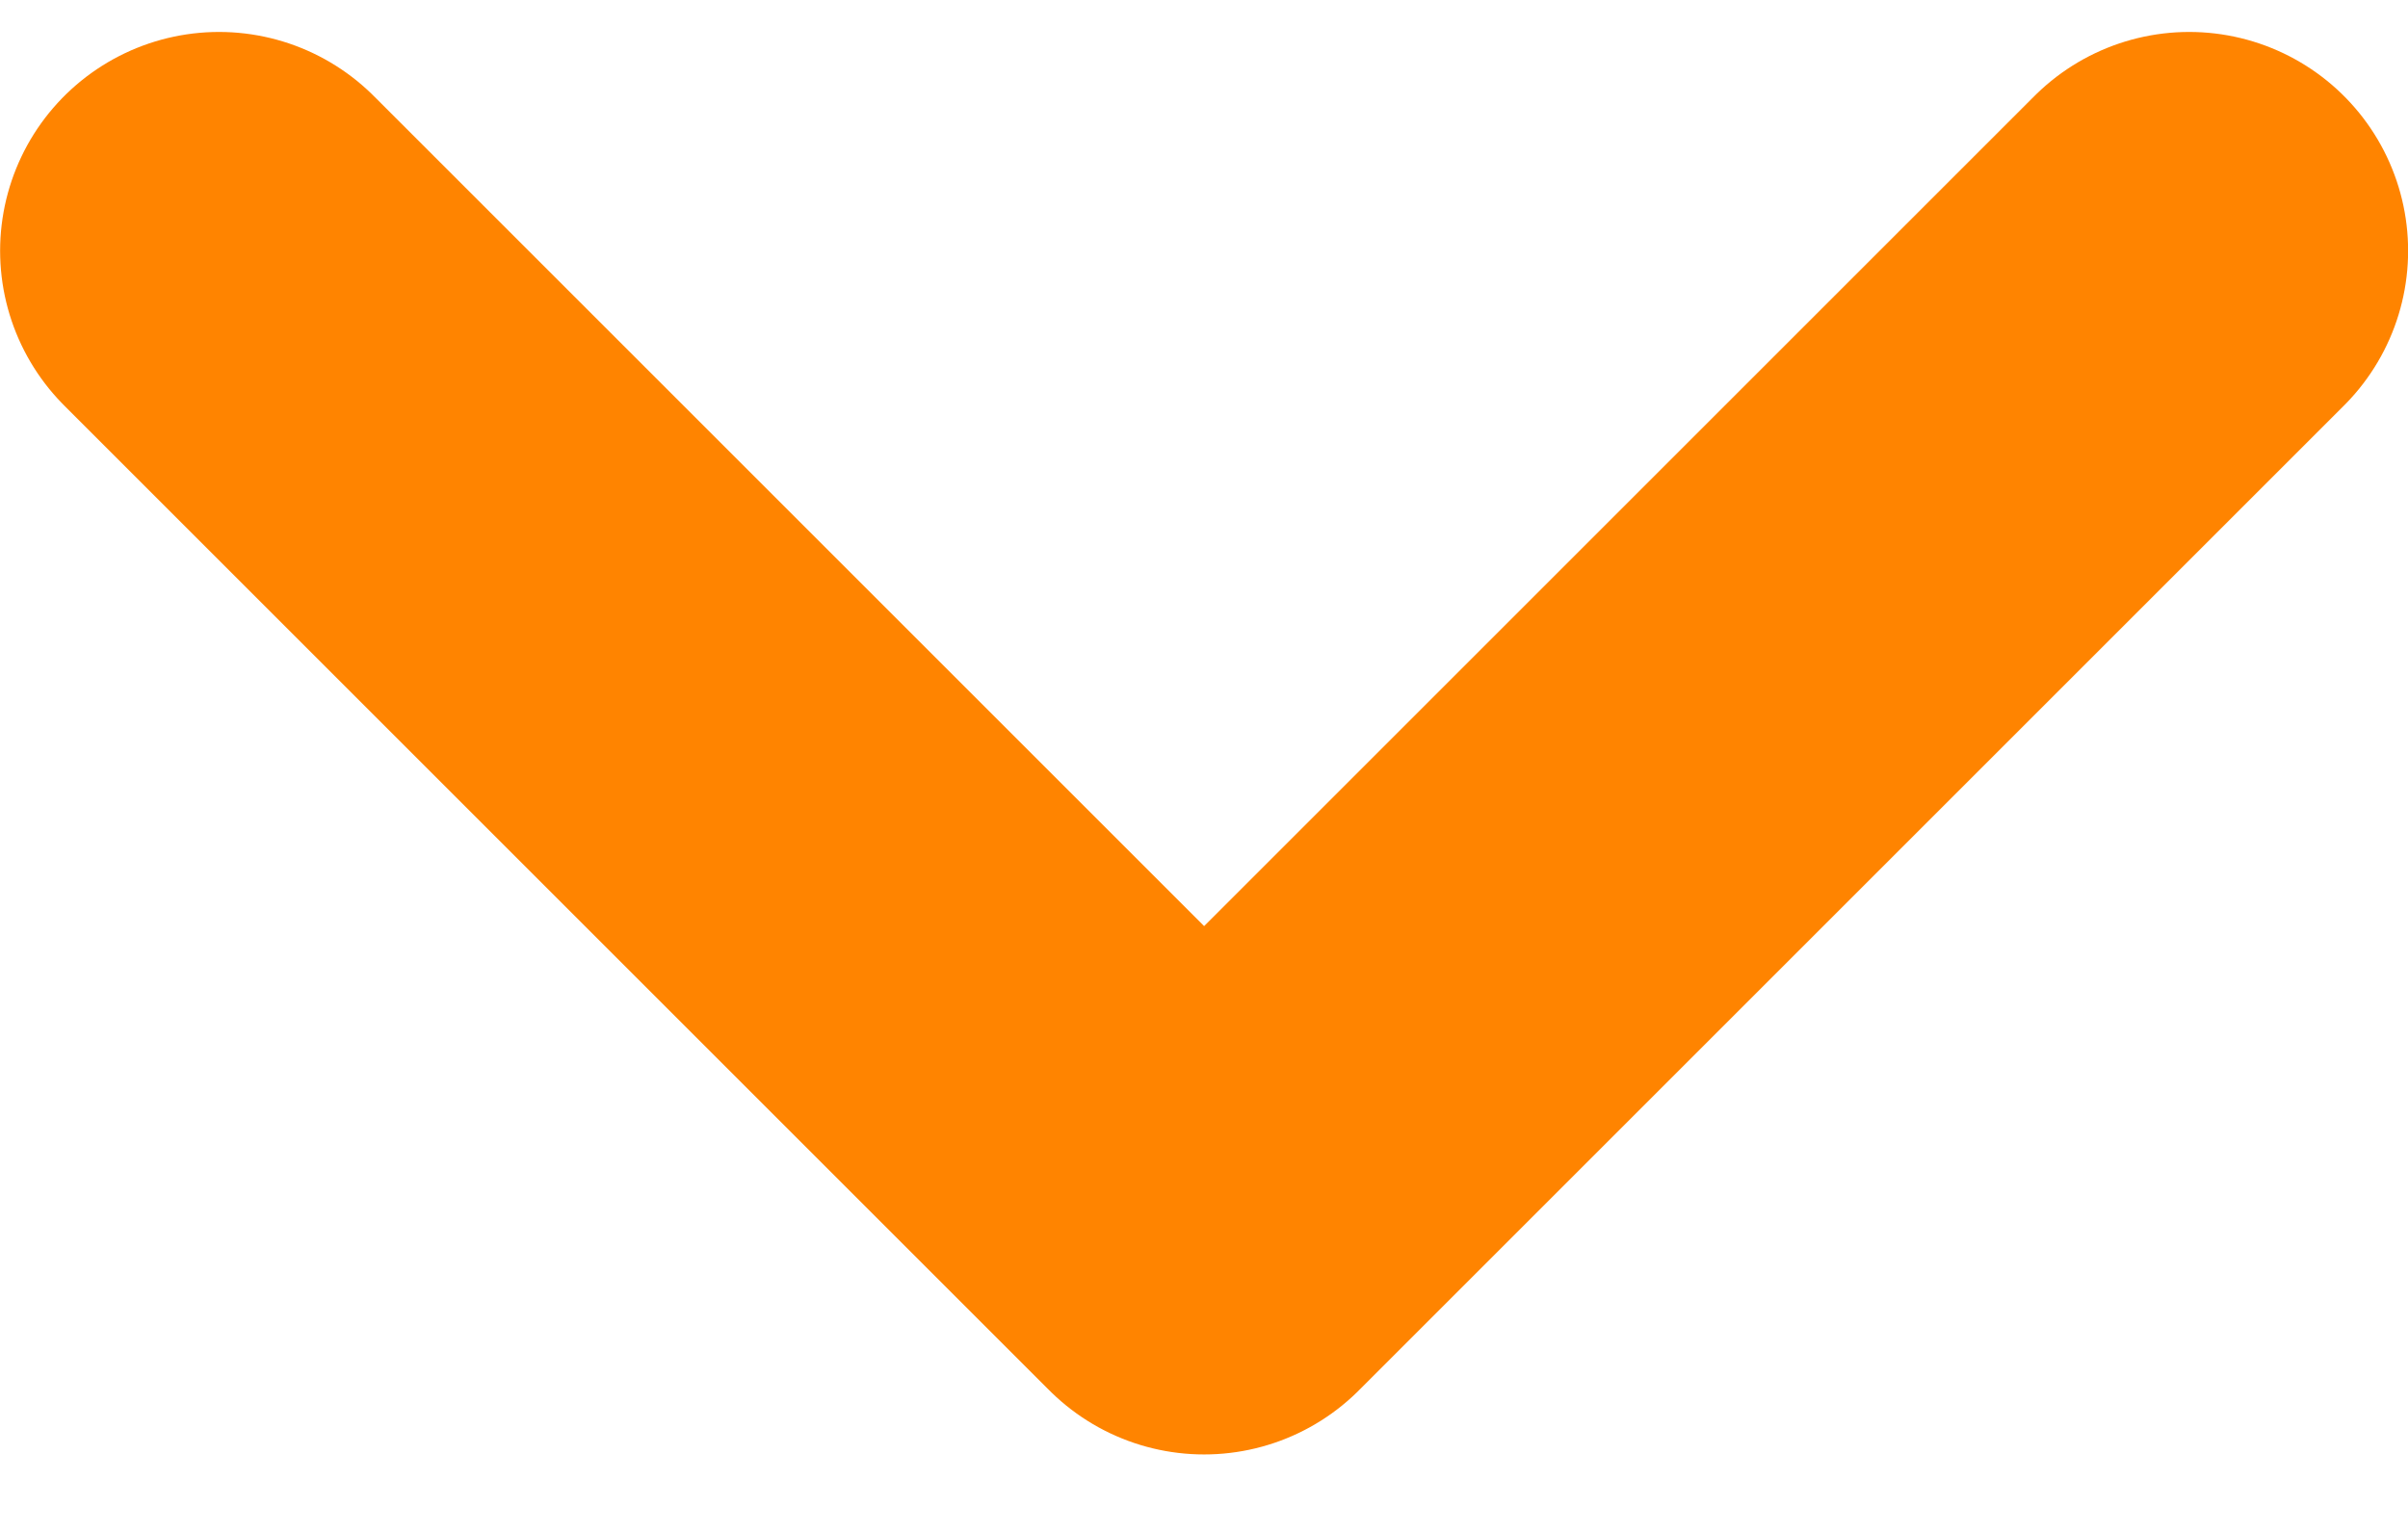 <?xml version="1.0" encoding="UTF-8"?>
<svg width="22px" height="14px" viewBox="0 0 22 14" version="1.1" xmlns="http://www.w3.org/2000/svg" xmlns:xlink="http://www.w3.org/1999/xlink">
    <title>8642DF5A-DBFB-4B54-8C42-95CD60E04C7E</title>
    <g id="Welcome" stroke="none" stroke-width="1" fill="none" fill-rule="evenodd" stroke-linecap="round" stroke-linejoin="round">
        <g id="FAQ" transform="translate(-289, -293)" stroke="#FF8400" stroke-width="4">
            <g id="Group-7" transform="translate(259, 244)">
                <g id="Group-4" transform="translate(32.001, 42)">
                    <polyline id="Stroke-1" transform="translate(9, 13.792) rotate(90) translate(-9, -13.792) " points="4.5 22.792 13.5 13.792 4.5 4.792"></polyline>
                </g>
            </g>
        </g>
    </g>
</svg>